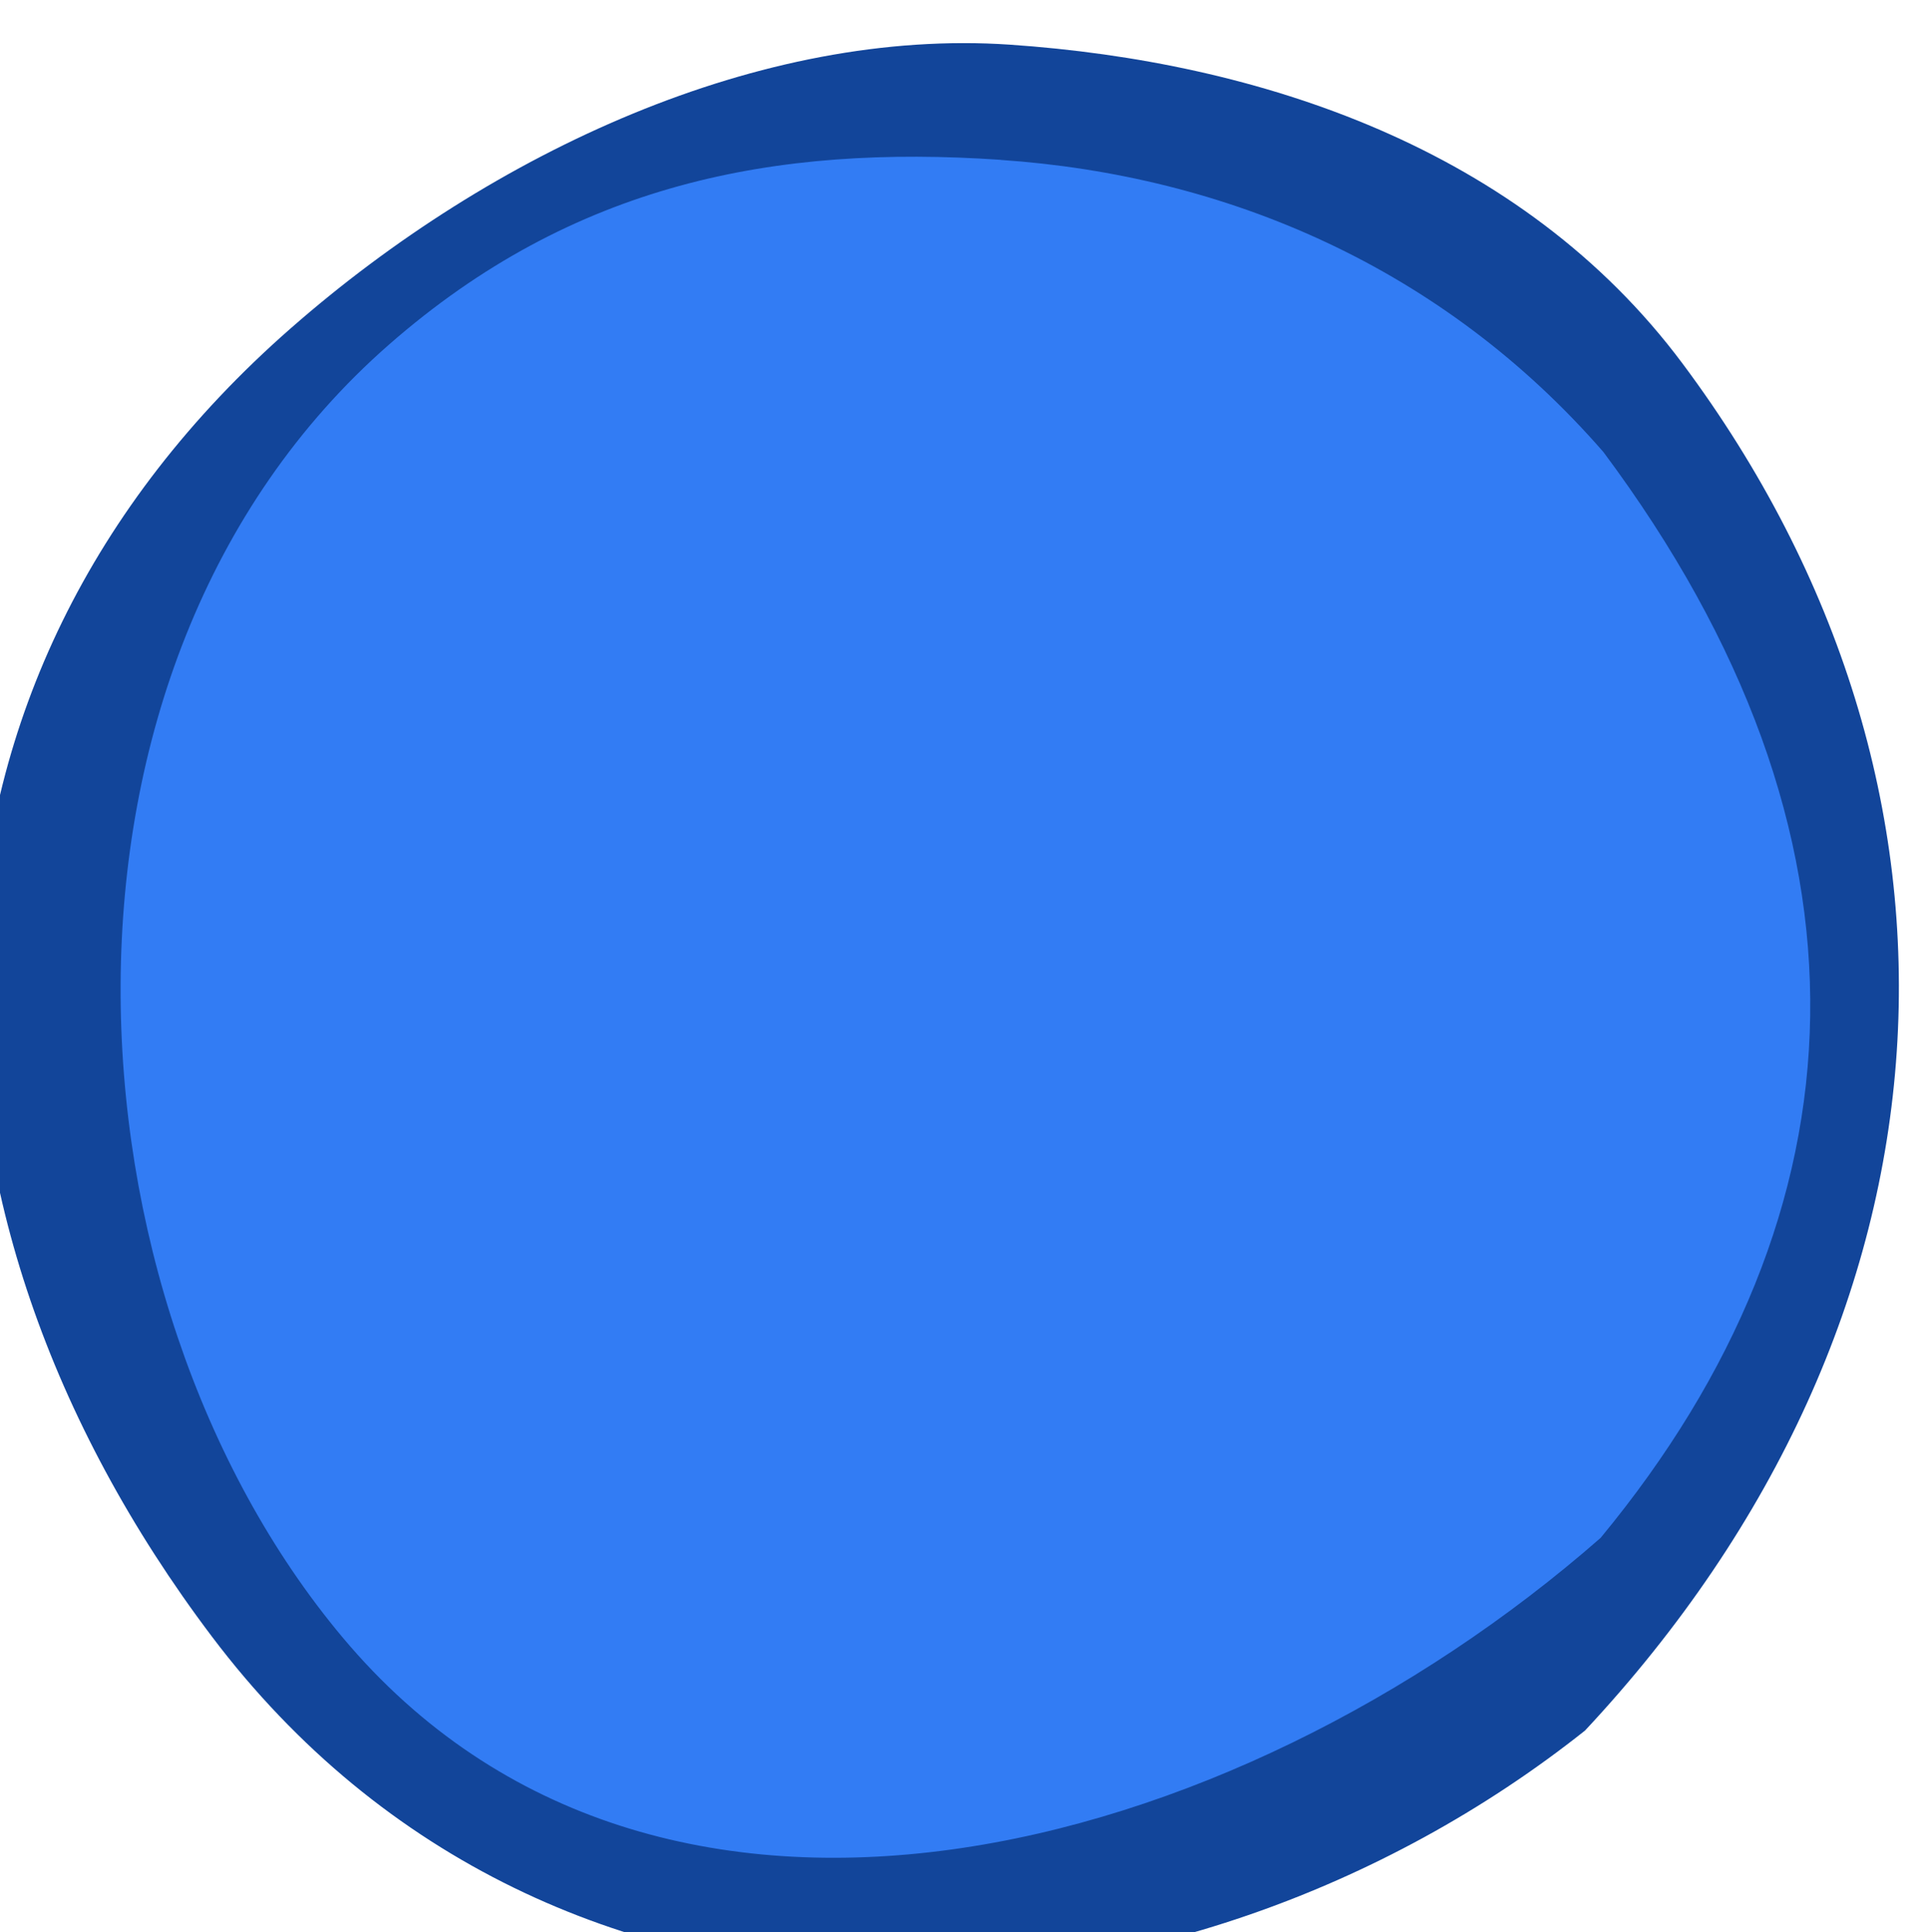 <?xml version="1.0" encoding="UTF-8" standalone="no"?>
<svg
   xmlns:dc="http://purl.org/dc/elements/1.1/"
   xmlns:cc="http://creativecommons.org/ns#"
   xmlns:rdf="http://www.w3.org/1999/02/22-rdf-syntax-ns#"
   xmlns:svg="http://www.w3.org/2000/svg"
   xmlns="http://www.w3.org/2000/svg"
   xmlns:sodipodi="http://sodipodi.sourceforge.net/DTD/sodipodi-0.dtd"
   xmlns:inkscape="http://www.inkscape.org/namespaces/inkscape"
   id="svg4341"
   viewBox="0 0 18.228 18.265"
   version="1.1"
   inkscape:version="0.91 r13725"
   width="100%"
   height="100%"
   sodipodi:docname="bluepoint.svg">
  <sodipodi:namedview
     pagecolor="#ffffff"
     bordercolor="#666666"
     borderopacity="1"
     objecttolerance="10"
     gridtolerance="10"
     guidetolerance="10"
     inkscape:pageopacity="0"
     inkscape:pageshadow="2"
     inkscape:window-width="1366"
     inkscape:window-height="748"
     id="namedview13"
     showgrid="false"
     fit-margin-top="0"
     fit-margin-left="0"
     fit-margin-right="0"
     fit-margin-bottom="0"
     inkscape:zoom="10.195955"
     inkscape:cx="11.784303"
     inkscape:cy="7.9380941"
     inkscape:window-x="-2"
     inkscape:window-y="-3"
     inkscape:window-maximized="1"
     inkscape:current-layer="layer1-6"
     borderlayer="true" />
  <defs
     id="defs4343" />
  <g
     id="layer1"
     transform="translate(-126.004,-661.46)">
    <g
       id="layer1-6"
       transform="matrix(-0.843,0.026,0.026,0.843,119.57,-195.39)"
       style="opacity:1">
      <path
         sodipodi:type="arc"
         style="fill:#327cf4;fill-opacity:1;fill-rule:nonzero;stroke:none"
         id="path5114"
         sodipodi:cx="9.050396"
         sodipodi:cy="9.0762625"
         sodipodi:rx="8.7729893"
         sodipodi:ry="8.8423414"
         d="M 17.823,9.076 A 8.773,8.842 0 0 1 9.05,17.919 8.773,8.842 0 0 1 0.277,9.076 8.773,8.842 0 0 1 9.05,0.234 8.773,8.842 0 0 1 17.823,9.076 Z"
         transform="matrix(-1.186,0.037,0.037,1.186,23.968,1016.237)" />
      <path
         style="font-size:medium;font-style:normal;font-variant:normal;font-weight:normal;font-stretch:normal;text-indent:0;text-align:start;text-decoration:none;line-height:normal;letter-spacing:normal;word-spacing:normal;text-transform:none;direction:ltr;block-progression:tb;writing-mode:lr-tb;text-anchor:start;baseline-shift:baseline;color:#000000;fill:#12459a;fill-opacity:1;stroke:none;stroke-width:1;marker:none;visibility:visible;display:inline;overflow:visible;enable-background:accumulate;font-family:Sans;-inkscape-font-specification:Sans"
         d="m 12.395,1016.548 c -2.78,0.276 -5.698,1.332 -7.427,3.805 -3.401,4.864 -2.887,10.803 1.565,15.282 4.645,3.461 11.676,3.672 15.354,-1.53 3.484,-4.927 3.317,-10.799 -1.34,-14.63 -2.328,-1.916 -5.372,-3.202 -8.153,-2.927 z m 0.143,1.287 c 2.524,-0.25 4.798,0.115 6.918,1.86 4.24,3.489 4.043,10.555 0.966,14.466 -3.396,4.318 -9.89,2.809 -14.13,-0.679 -3.135,-3.564 -3.473,-7.779 -0.407,-12.165 1.738,-2.127 4.129,-3.231 6.653,-3.481 z"
         id="path3769-2-9"
         inkscape:connector-curvature="0"
         sodipodi:nodetypes="sscsssscsccs" />
    </g>
  </g>
</svg>
